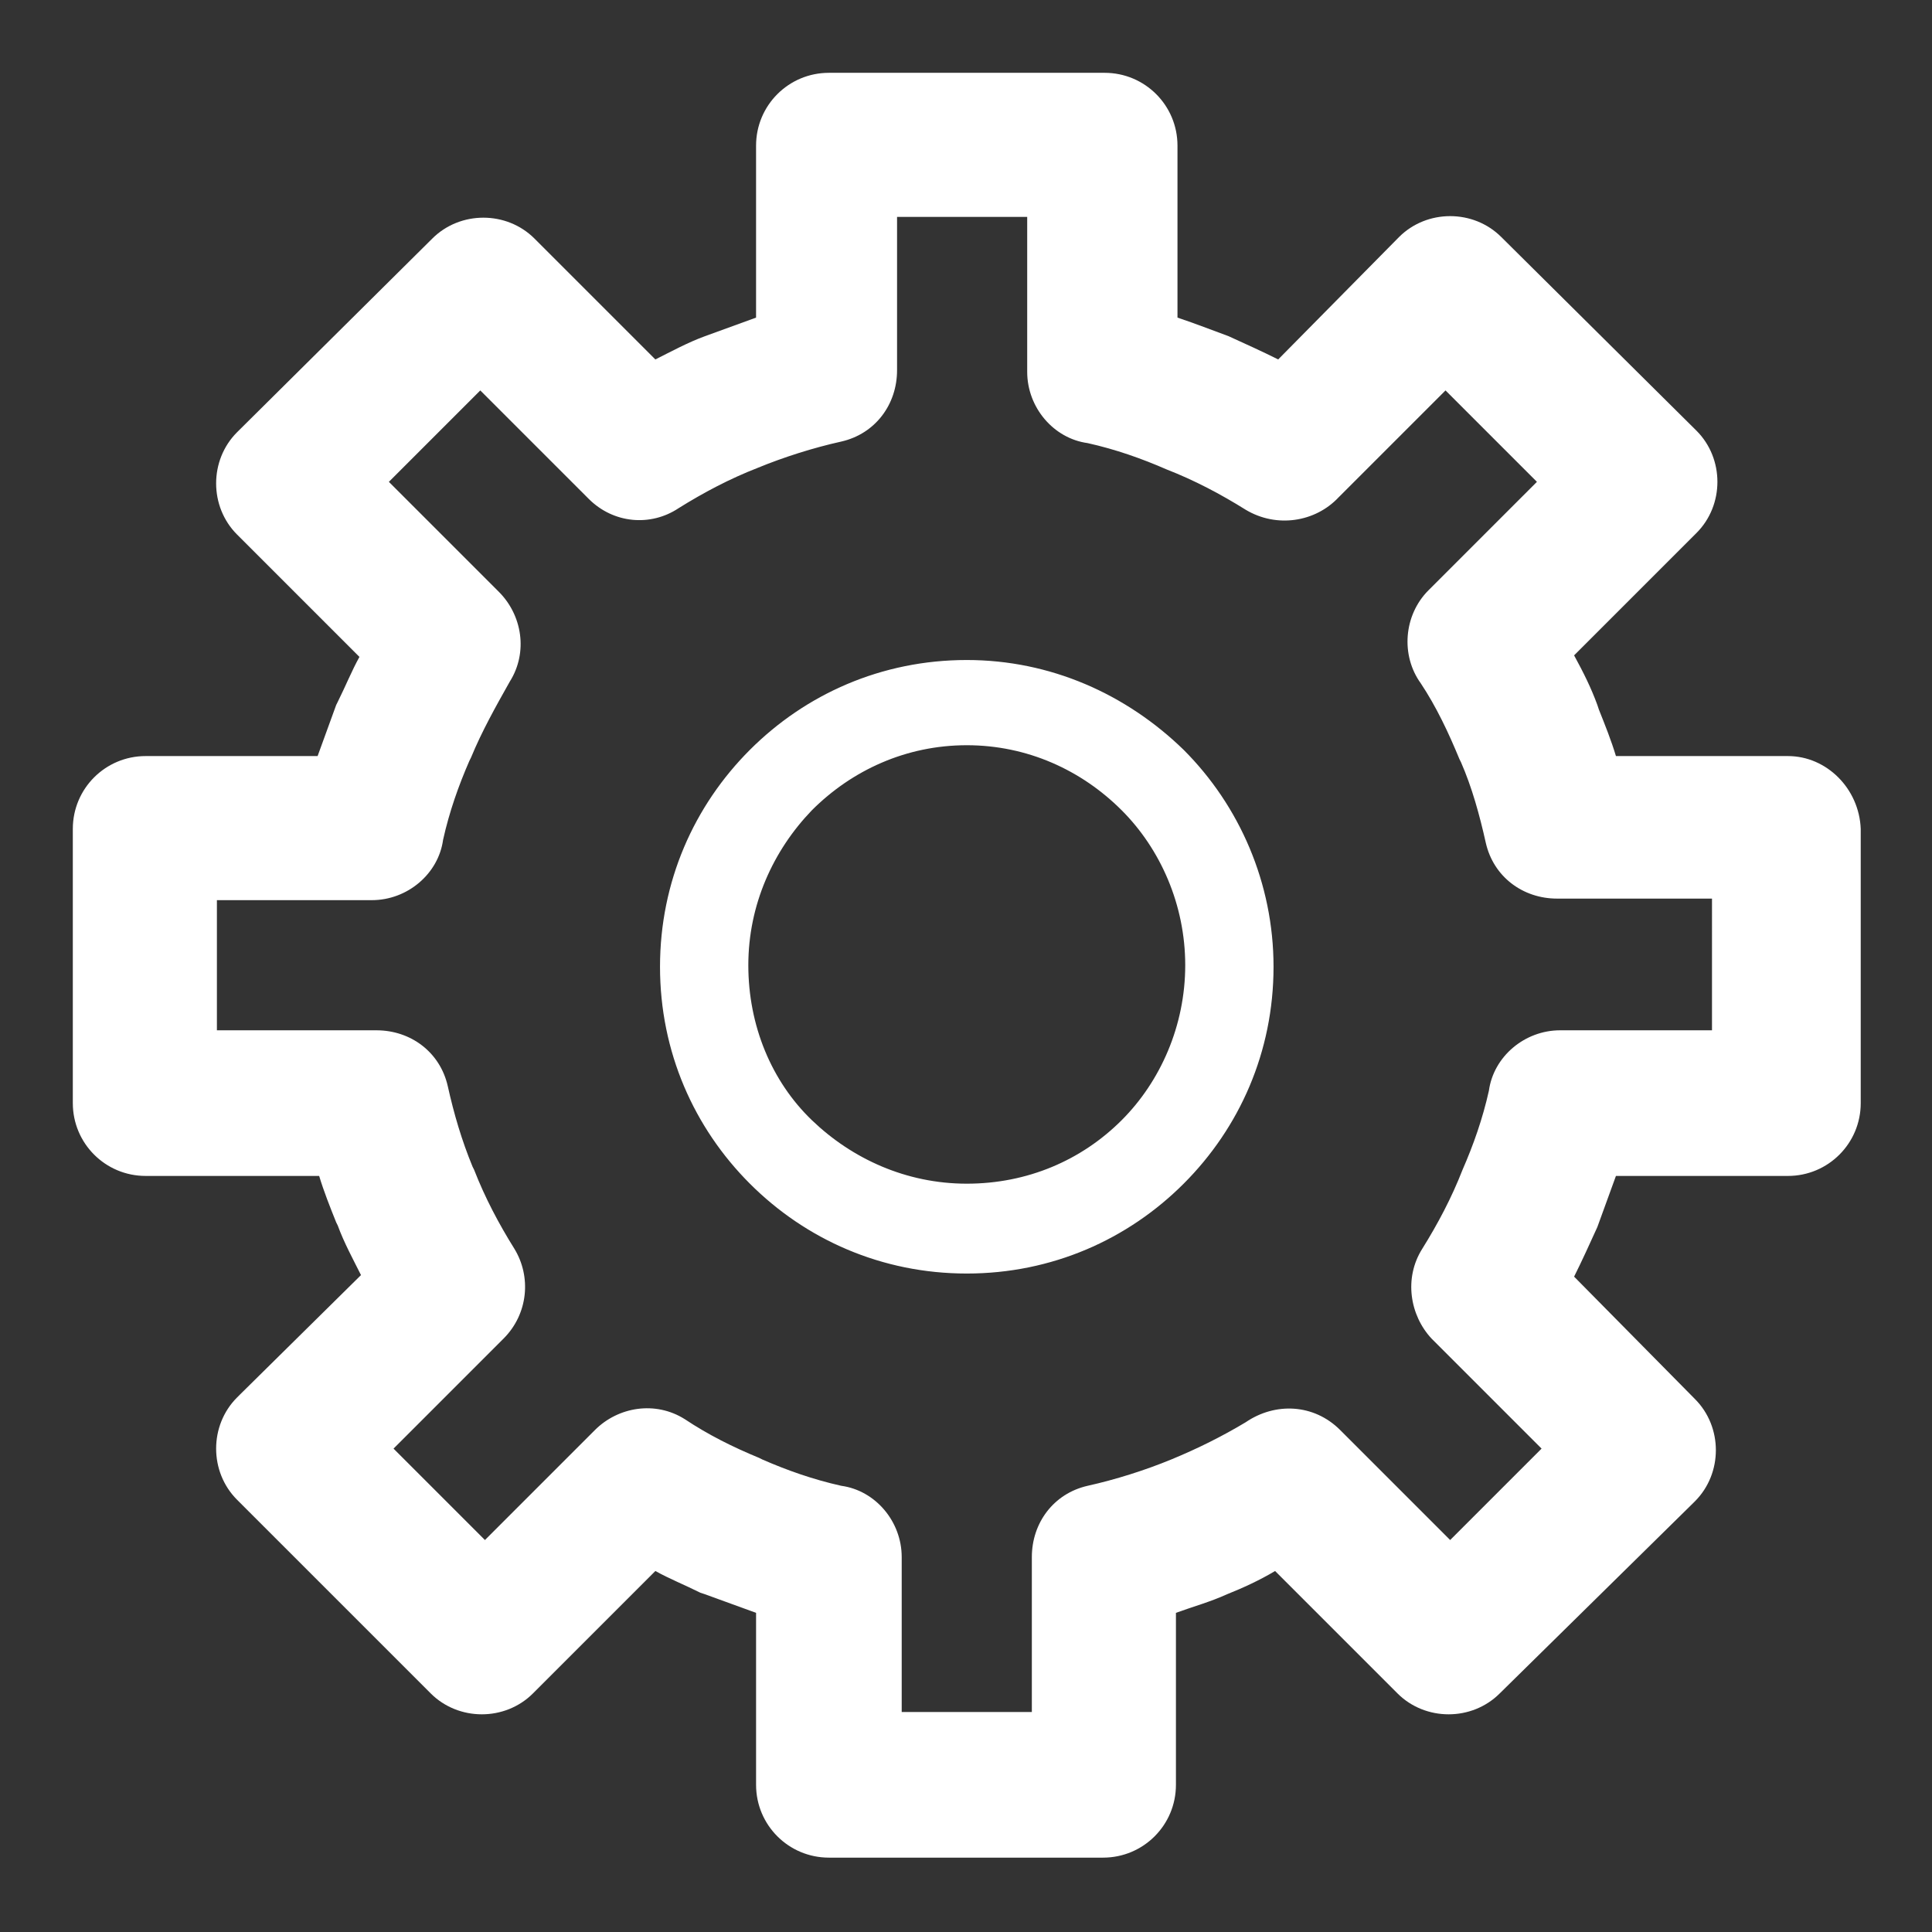 <?xml version="1.0" encoding="UTF-8"?>
<svg xmlns="http://www.w3.org/2000/svg" xmlns:xlink="http://www.w3.org/1999/xlink" version="1.1" id="Ebene_1" x="0px" y="0px" viewBox="0 0 124.7 124.7" style="enable-background:new 0 0 124.7 124.7;" xml:space="preserve">
<rect x="0" y="0" width="124.7" height="124.7" fill="#333333" stroke="none"/>
<style type="text/css">
	.st0{fill:#FFFFFF;}
</style>
<path class="st0" d="M115.4,48.8h-11.1c-0.3-1-0.7-2-1.1-3l-0.1-0.3c-0.4-1.1-0.9-2.1-1.5-3.2l7.8-7.8l0.1-0.1  c1.8-1.8,1.8-4.8,0-6.6L96.9,15.3v0c-1.8-1.8-4.8-1.8-6.6,0l-7.8,7.9c-1-0.5-2.1-1-3.2-1.5c-1.1-0.4-2.1-0.8-3.3-1.2V9.4  c0-2.6-2.1-4.7-4.7-4.7H53.5c-2.6,0-4.7,2.1-4.7,4.7v11.1c-1.1,0.4-2.2,0.8-3.3,1.2c-1.1,0.4-2.2,1-3.2,1.5l-7.6-7.6l-0.2-0.2  c-1.8-1.8-4.8-1.8-6.6,0L15.3,27.9c-1.8,1.8-1.8,4.8,0,6.6l7.9,7.9c-0.5,0.9-0.9,1.9-1.4,2.9l-0.1,0.2c-0.4,1.1-0.8,2.2-1.2,3.3H9.4  c-2.6,0-4.7,2.1-4.7,4.7v17.7c0,2.6,2.1,4.7,4.7,4.7h11.2c0.3,1,0.7,2,1.1,3l0.1,0.2c0.4,1.1,1,2.2,1.5,3.2L15.5,90l-0.2,0.2  c-1.8,1.8-1.8,4.8,0,6.6l12.5,12.5c1.8,1.8,4.8,1.8,6.6,0l7.9-7.9c0.9,0.5,1.9,0.9,2.9,1.4l0.3,0.1c1.1,0.4,2.2,0.8,3.3,1.2v11.1  c0,2.6,2.1,4.7,4.7,4.7h17.7c2.6,0,4.7-2.1,4.7-4.7v-11.1c1.1-0.4,2.2-0.7,3.3-1.2c1-0.4,2.1-0.9,3.1-1.5l7.8,7.8l0.1,0.1  c1.8,1.8,4.8,1.8,6.6,0L109.3,97l0.1-0.1c1.8-1.8,1.8-4.8,0-6.6l-7.8-7.9c0.5-1,1-2.1,1.5-3.2c0.4-1.1,0.8-2.2,1.2-3.3h11.1v0  c2.6,0,4.7-2.1,4.7-4.7V53.9l0-0.4C120,50.9,117.9,48.8,115.4,48.8L115.4,48.8z M110.7,66.5L110.7,66.5h-10c-2.3,0-4.3,1.7-4.6,3.9  c-0.4,1.8-1,3.5-1.7,5.1c-0.7,1.8-1.6,3.5-2.6,5.1c-1.2,1.9-0.8,4.3,0.6,5.8v0l7.1,7.1l-5.9,5.9l-7.1-7.1c-1.7-1.7-4.2-1.8-6.1-0.5  c-1.5,0.9-3.1,1.7-4.8,2.4c-1.7,0.7-3.6,1.3-5.4,1.7c-2.2,0.5-3.6,2.4-3.6,4.6h0v10h-8.4v-10c0-2.3-1.7-4.3-3.9-4.6  c-1.8-0.4-3.5-1-5.1-1.7l-0.2-0.1c-1.7-0.7-3.3-1.5-4.8-2.5c-1.9-1.2-4.3-0.8-5.8,0.7l0,0l-7.1,7.1l-5.9-5.9l7.1-7.1  c1.6-1.6,1.8-4,0.7-5.8c-1-1.6-1.9-3.3-2.6-5.1l-0.1-0.2c-0.7-1.7-1.2-3.4-1.6-5.2c-0.5-2.2-2.4-3.6-4.6-3.6v0H14v-8.4h10  c2.3,0,4.3-1.7,4.6-3.9c0.4-1.8,1-3.5,1.7-5.1l0.1-0.2c0.7-1.7,1.6-3.3,2.5-4.9c1.2-1.9,0.8-4.3-0.7-5.8l0,0l-7.1-7.1l5.9-5.9l7,7  c1.6,1.6,4,1.8,5.8,0.6c1.6-1,3.3-1.9,5.1-2.6c1.7-0.7,3.6-1.3,5.4-1.7c2.2-0.5,3.6-2.4,3.6-4.6h0V14h8.4v10c0,2.3,1.7,4.3,3.9,4.6  c1.8,0.4,3.5,1,5.1,1.7c1.8,0.7,3.5,1.6,5.1,2.6c2,1.2,4.5,0.8,6-0.8l6.9-6.9l5.9,5.9l-7,7c-1.6,1.6-1.8,4.2-0.5,6  c1,1.5,1.8,3.2,2.5,4.9l0.1,0.2c0.7,1.6,1.2,3.4,1.6,5.2c0.5,2.2,2.4,3.6,4.6,3.6l0,0h10V66.5L110.7,66.5z M62.4,42.6L62.4,42.6  c-5.5,0-10.4,2.2-14,5.8s-5.8,8.5-5.8,14c0,5.5,2.2,10.4,5.8,14c3.6,3.6,8.5,5.8,14,5.8c5.5,0,10.4-2.2,14-5.8  c3.6-3.6,5.8-8.5,5.8-14c0-5.4-2.2-10.4-5.8-14C72.7,44.8,67.8,42.6,62.4,42.6L62.4,42.6z M72.4,72.3L72.4,72.3  c-2.6,2.6-6.1,4.1-10,4.1c-3.9,0-7.4-1.6-10-4.1c-2.6-2.5-4.1-6.1-4.1-10c0-3.9,1.6-7.4,4.1-10c2.6-2.6,6.1-4.2,10-4.2  c3.9,0,7.4,1.6,10,4.2c2.5,2.5,4.1,6.1,4.1,10C76.5,66.2,74.9,69.8,72.4,72.3L72.4,72.3z"></path>
</svg>
